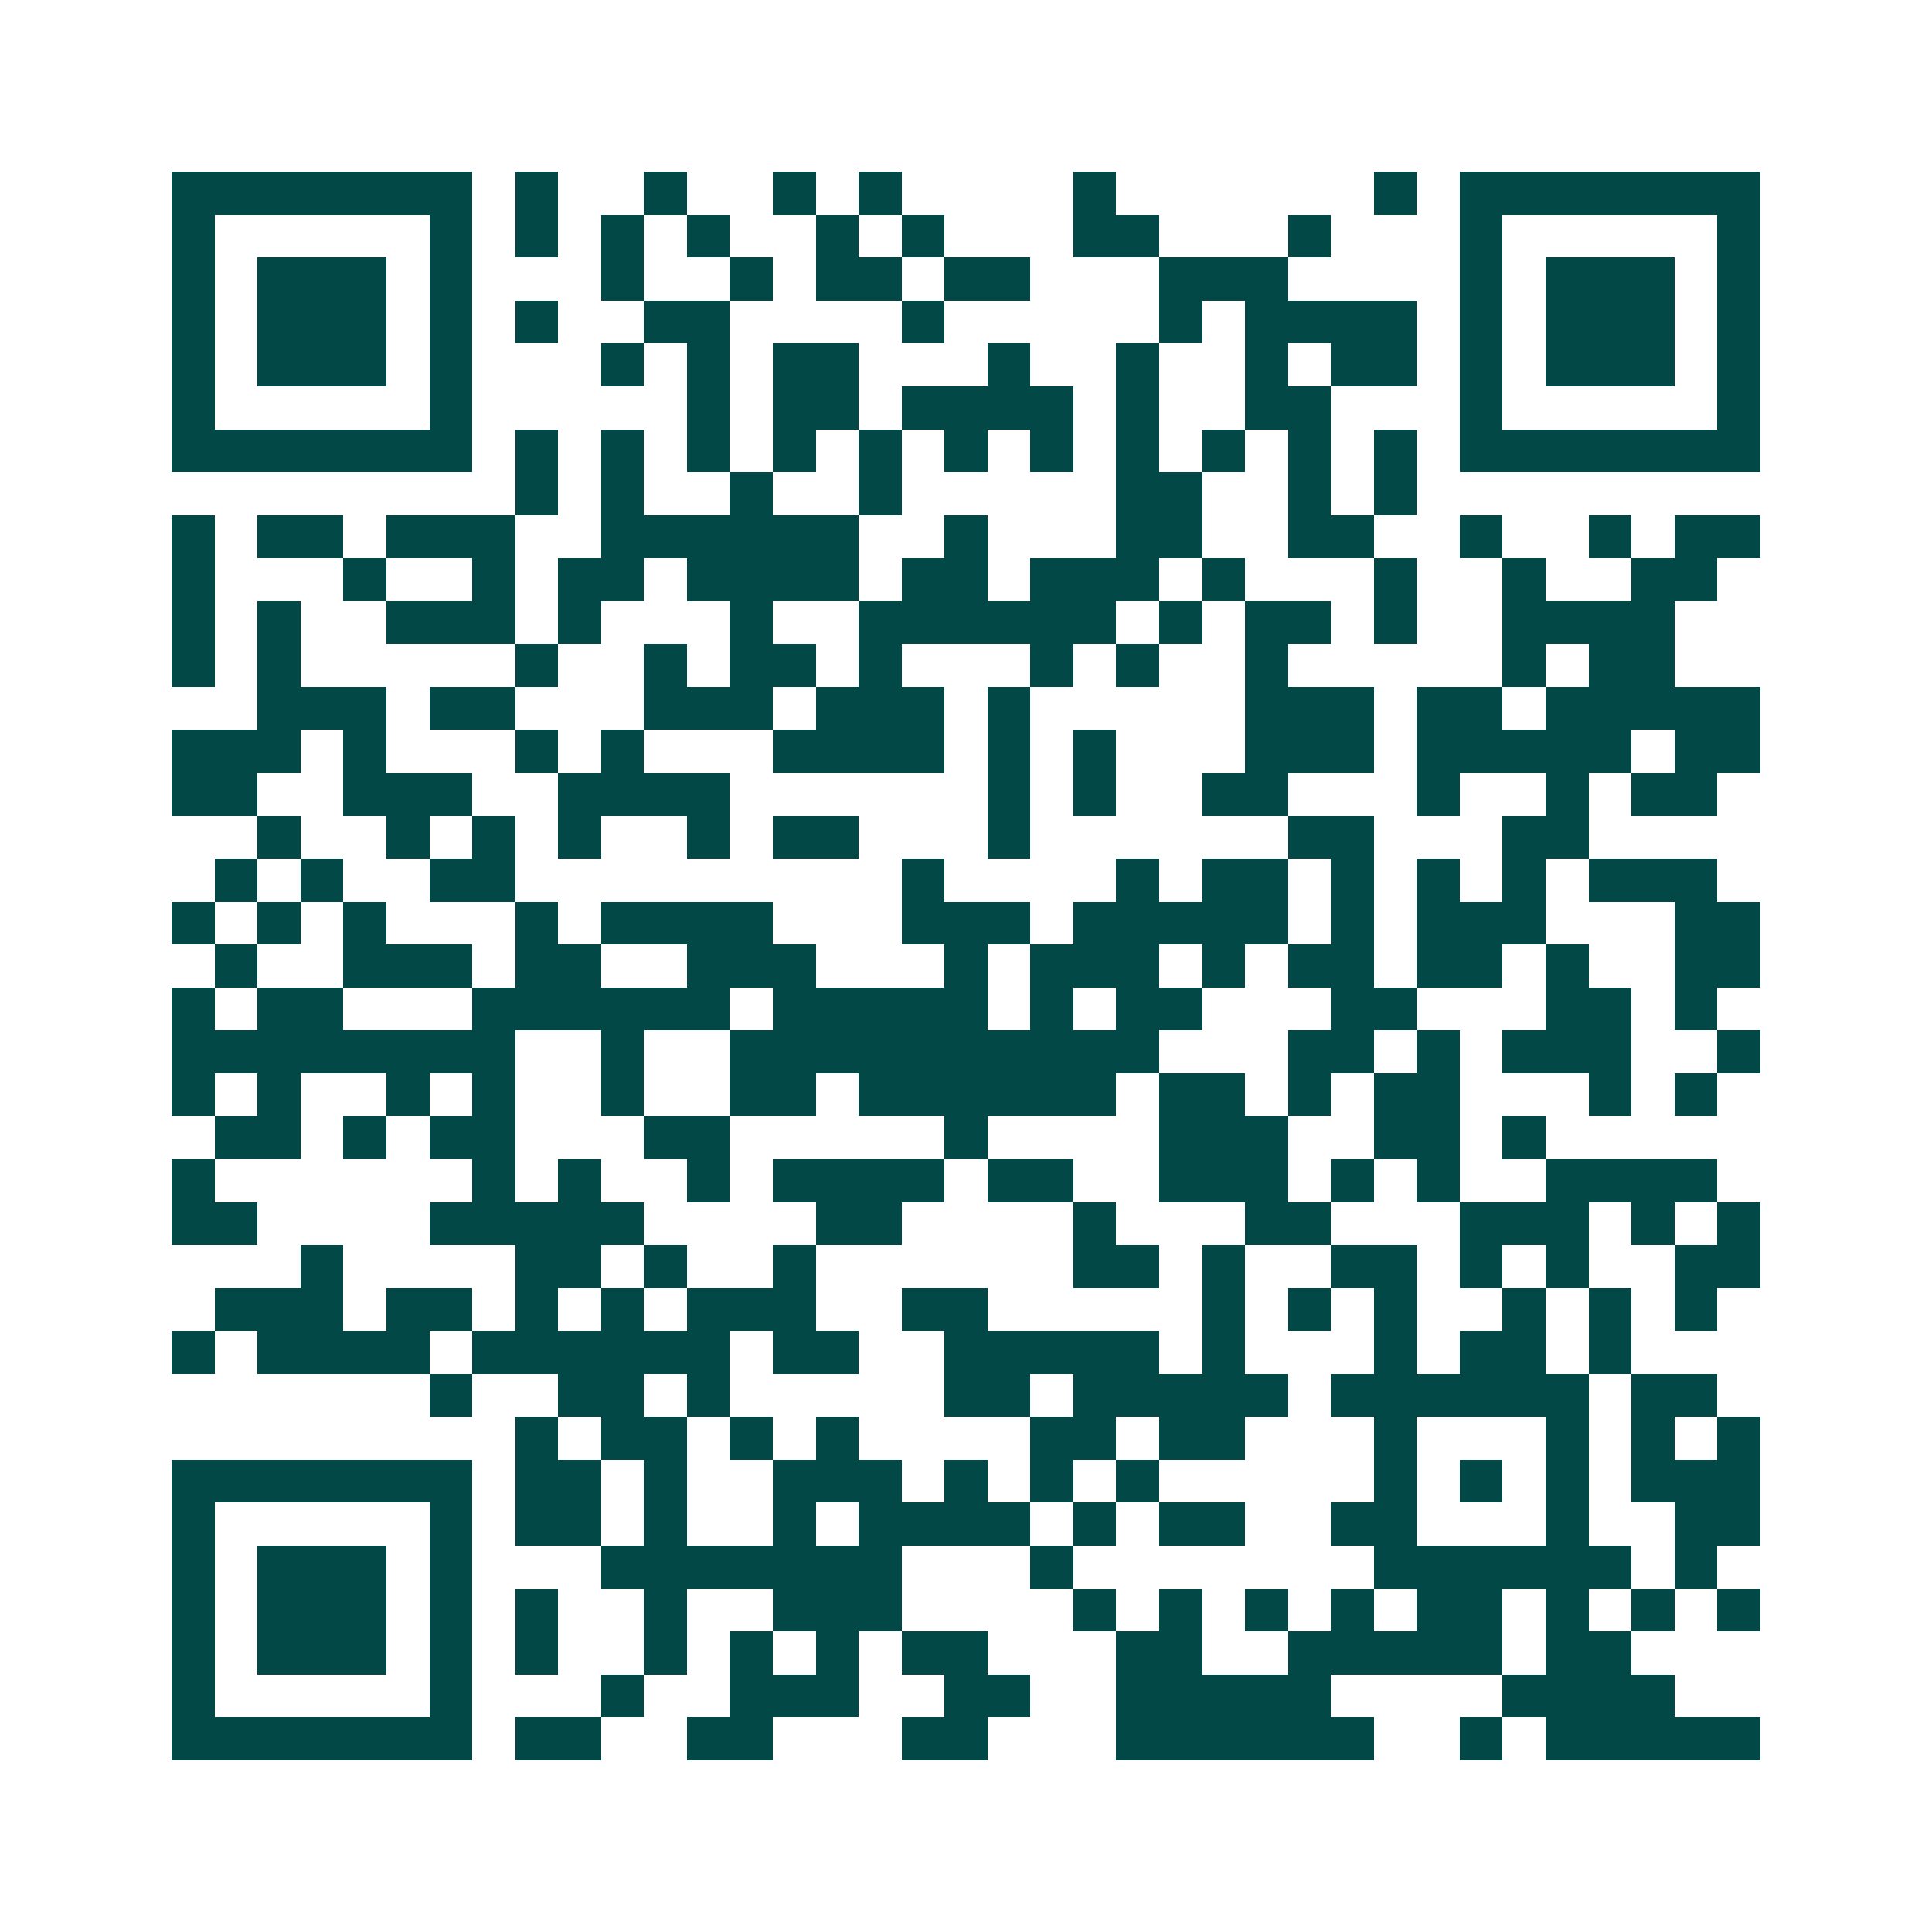 <svg xmlns="http://www.w3.org/2000/svg" width="200" height="200" viewBox="0 0 45 45" shape-rendering="crispEdges"><path fill="#ffffff" d="M0 0h45v45H0z"/><path stroke="#014847" d="M4 4.5h7m1 0h1m2 0h1m2 0h1m1 0h1m4 0h1m6 0h1m1 0h7M4 5.5h1m5 0h1m1 0h1m1 0h1m1 0h1m2 0h1m1 0h1m3 0h2m3 0h1m3 0h1m5 0h1M4 6.5h1m1 0h3m1 0h1m3 0h1m2 0h1m1 0h2m1 0h2m3 0h3m4 0h1m1 0h3m1 0h1M4 7.5h1m1 0h3m1 0h1m1 0h1m2 0h2m4 0h1m5 0h1m1 0h4m1 0h1m1 0h3m1 0h1M4 8.5h1m1 0h3m1 0h1m3 0h1m1 0h1m1 0h2m3 0h1m2 0h1m2 0h1m1 0h2m1 0h1m1 0h3m1 0h1M4 9.5h1m5 0h1m5 0h1m1 0h2m1 0h4m1 0h1m2 0h2m3 0h1m5 0h1M4 10.5h7m1 0h1m1 0h1m1 0h1m1 0h1m1 0h1m1 0h1m1 0h1m1 0h1m1 0h1m1 0h1m1 0h1m1 0h7M12 11.5h1m1 0h1m2 0h1m2 0h1m5 0h2m2 0h1m1 0h1M4 12.5h1m1 0h2m1 0h3m2 0h6m2 0h1m3 0h2m2 0h2m2 0h1m2 0h1m1 0h2M4 13.5h1m3 0h1m2 0h1m1 0h2m1 0h4m1 0h2m1 0h3m1 0h1m3 0h1m2 0h1m2 0h2M4 14.5h1m1 0h1m2 0h3m1 0h1m3 0h1m2 0h6m1 0h1m1 0h2m1 0h1m2 0h4M4 15.5h1m1 0h1m5 0h1m2 0h1m1 0h2m1 0h1m3 0h1m1 0h1m2 0h1m5 0h1m1 0h2M6 16.5h3m1 0h2m3 0h3m1 0h3m1 0h1m5 0h3m1 0h2m1 0h5M4 17.5h3m1 0h1m3 0h1m1 0h1m3 0h4m1 0h1m1 0h1m3 0h3m1 0h5m1 0h2M4 18.5h2m2 0h3m2 0h4m6 0h1m1 0h1m2 0h2m3 0h1m2 0h1m1 0h2M6 19.5h1m2 0h1m1 0h1m1 0h1m2 0h1m1 0h2m3 0h1m6 0h2m3 0h2M5 20.5h1m1 0h1m2 0h2m9 0h1m4 0h1m1 0h2m1 0h1m1 0h1m1 0h1m1 0h3M4 21.5h1m1 0h1m1 0h1m3 0h1m1 0h4m3 0h3m1 0h5m1 0h1m1 0h3m3 0h2M5 22.5h1m2 0h3m1 0h2m2 0h3m3 0h1m1 0h3m1 0h1m1 0h2m1 0h2m1 0h1m2 0h2M4 23.5h1m1 0h2m3 0h6m1 0h5m1 0h1m1 0h2m3 0h2m3 0h2m1 0h1M4 24.5h8m2 0h1m2 0h10m3 0h2m1 0h1m1 0h3m2 0h1M4 25.5h1m1 0h1m2 0h1m1 0h1m2 0h1m2 0h2m1 0h6m1 0h2m1 0h1m1 0h2m3 0h1m1 0h1M5 26.5h2m1 0h1m1 0h2m3 0h2m5 0h1m4 0h3m2 0h2m1 0h1M4 27.5h1m6 0h1m1 0h1m2 0h1m1 0h4m1 0h2m2 0h3m1 0h1m1 0h1m2 0h4M4 28.5h2m4 0h5m4 0h2m4 0h1m3 0h2m3 0h3m1 0h1m1 0h1M7 29.5h1m4 0h2m1 0h1m2 0h1m6 0h2m1 0h1m2 0h2m1 0h1m1 0h1m2 0h2M5 30.5h3m1 0h2m1 0h1m1 0h1m1 0h3m2 0h2m5 0h1m1 0h1m1 0h1m2 0h1m1 0h1m1 0h1M4 31.5h1m1 0h4m1 0h6m1 0h2m2 0h5m1 0h1m3 0h1m1 0h2m1 0h1M10 32.5h1m2 0h2m1 0h1m5 0h2m1 0h5m1 0h6m1 0h2M12 33.5h1m1 0h2m1 0h1m1 0h1m4 0h2m1 0h2m3 0h1m3 0h1m1 0h1m1 0h1M4 34.5h7m1 0h2m1 0h1m2 0h3m1 0h1m1 0h1m1 0h1m5 0h1m1 0h1m1 0h1m1 0h3M4 35.5h1m5 0h1m1 0h2m1 0h1m2 0h1m1 0h4m1 0h1m1 0h2m2 0h2m3 0h1m2 0h2M4 36.5h1m1 0h3m1 0h1m3 0h7m3 0h1m7 0h6m1 0h1M4 37.5h1m1 0h3m1 0h1m1 0h1m2 0h1m2 0h3m4 0h1m1 0h1m1 0h1m1 0h1m1 0h2m1 0h1m1 0h1m1 0h1M4 38.5h1m1 0h3m1 0h1m1 0h1m2 0h1m1 0h1m1 0h1m1 0h2m3 0h2m2 0h5m1 0h2M4 39.5h1m5 0h1m3 0h1m2 0h3m2 0h2m2 0h5m4 0h4M4 40.5h7m1 0h2m2 0h2m3 0h2m3 0h6m2 0h1m1 0h5"/></svg>
